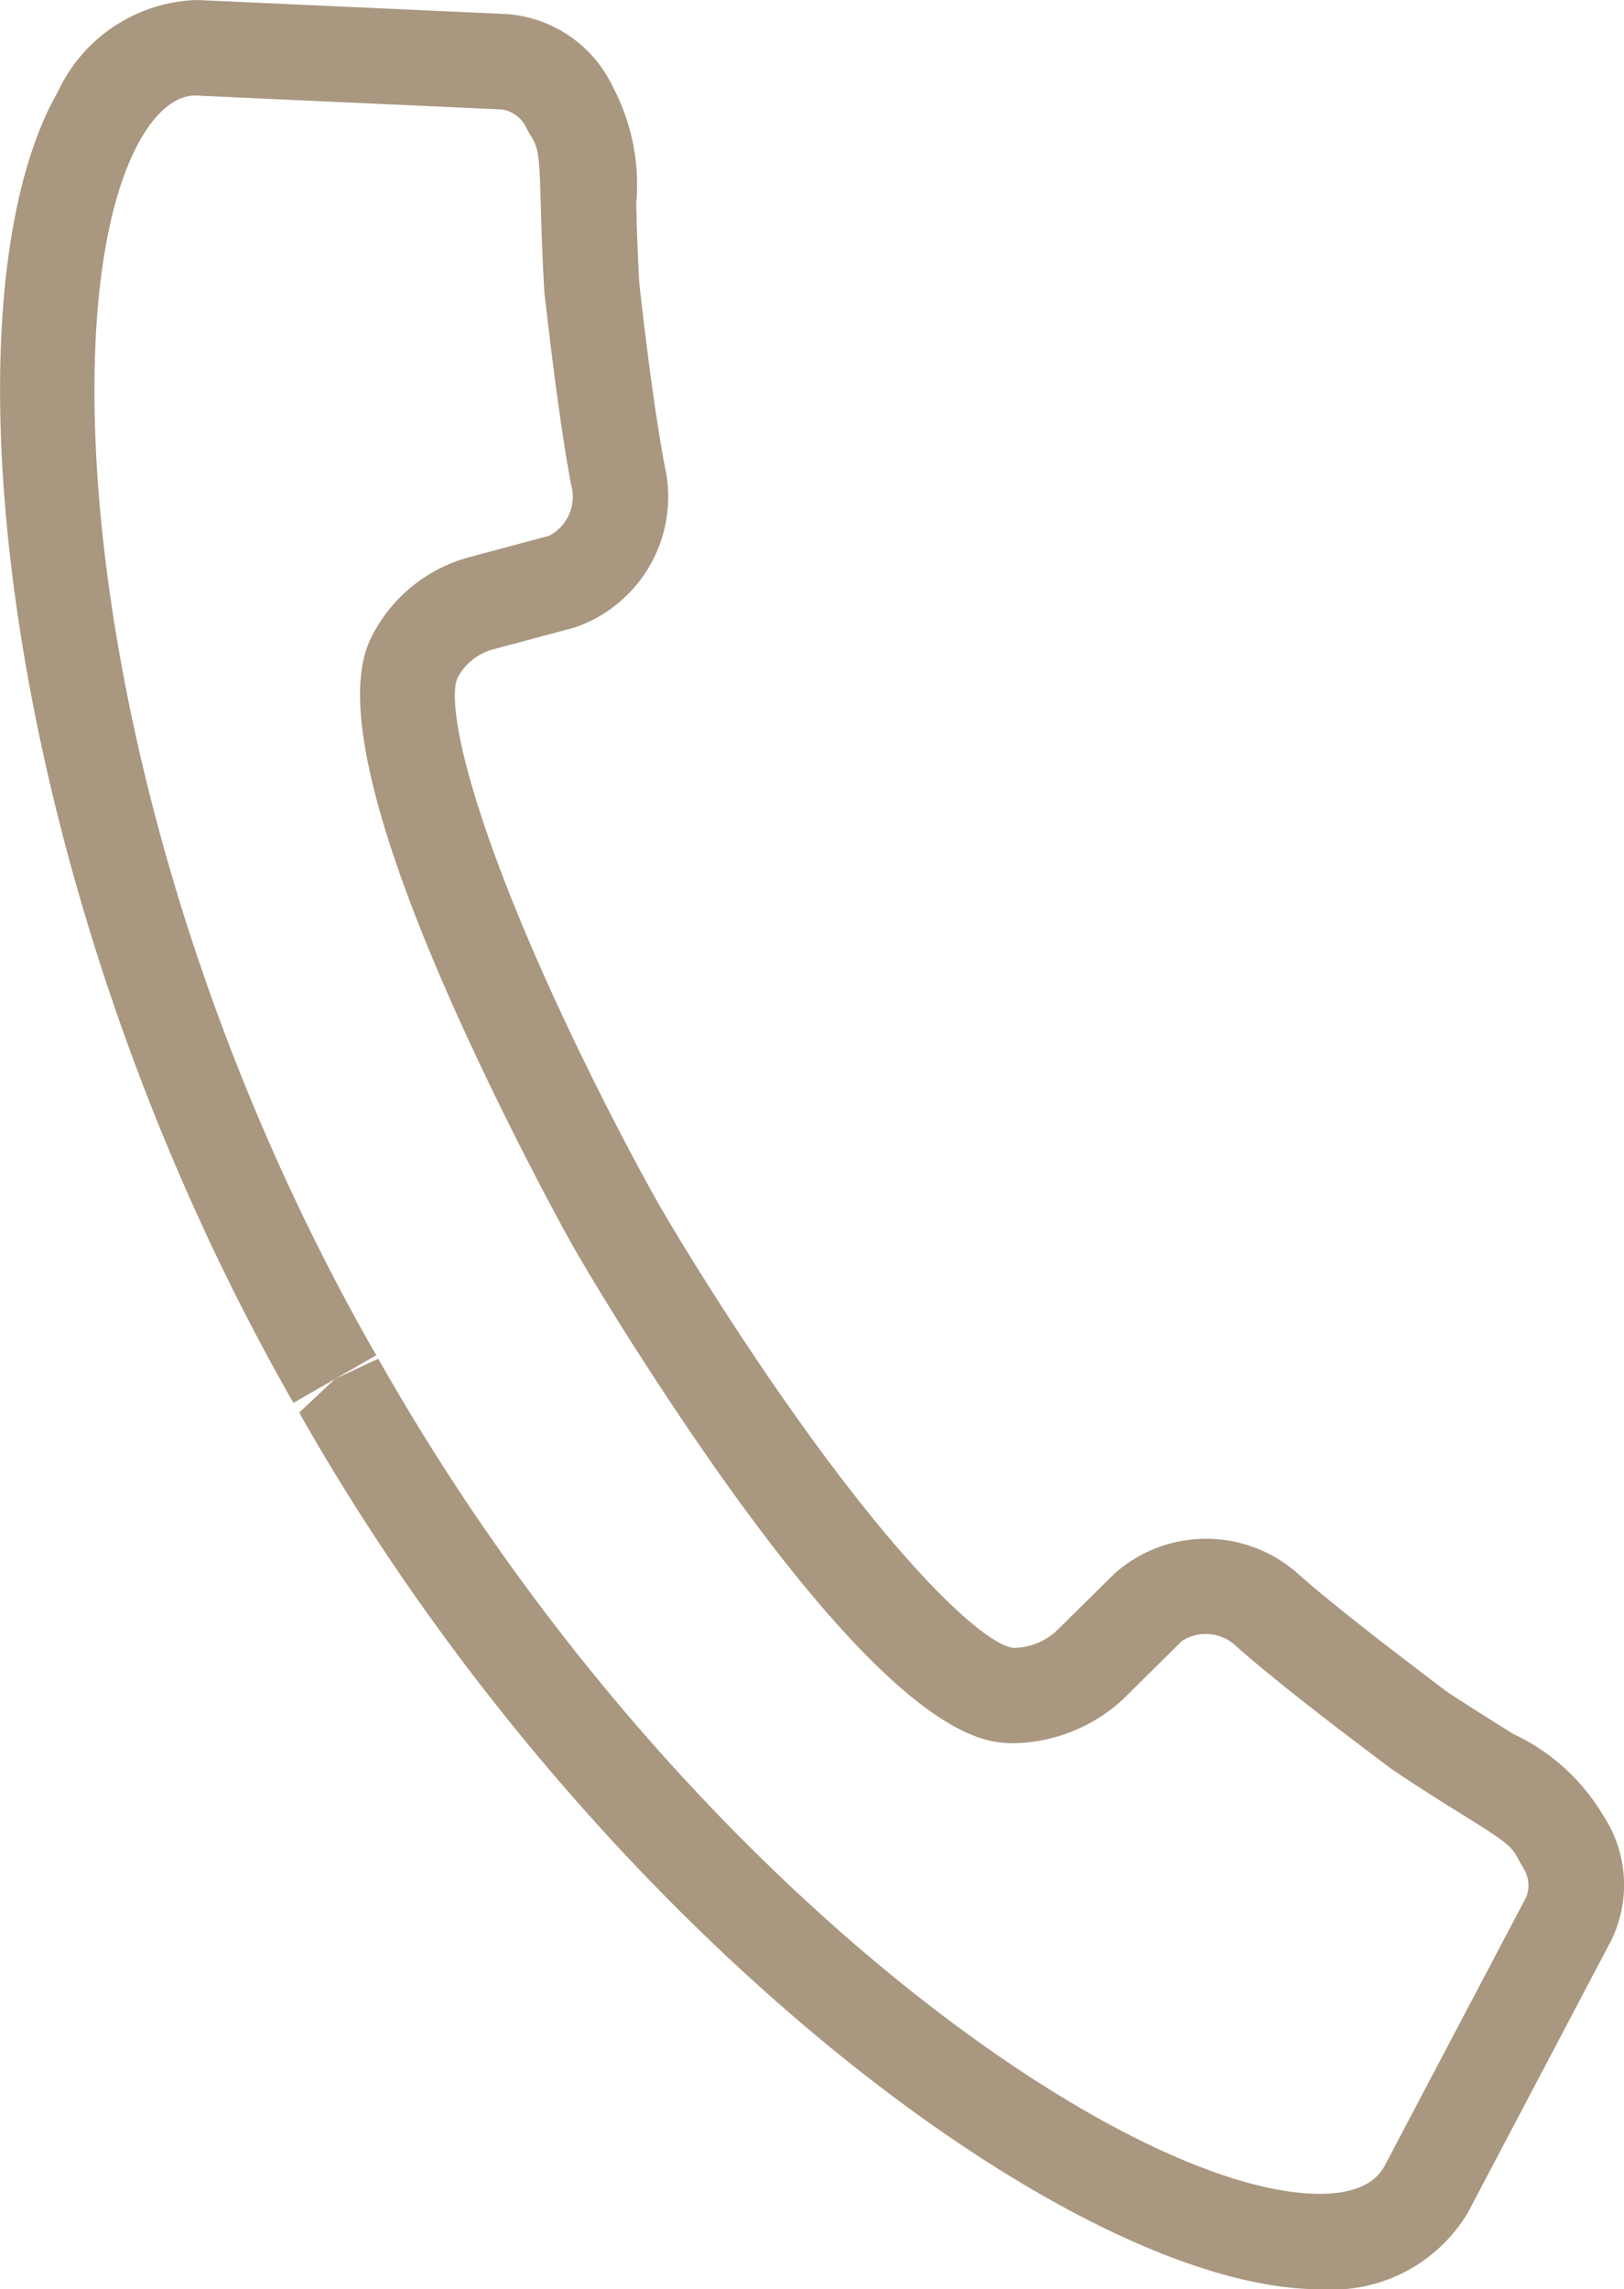 <svg id="グループ_6920" data-name="グループ 6920" xmlns="http://www.w3.org/2000/svg" xmlns:xlink="http://www.w3.org/1999/xlink" width="25.436" height="35.848" viewBox="0 0 25.436 35.848">
  <defs>
    <clipPath id="clip-path">
      <rect id="長方形_4304" data-name="長方形 4304" width="25.436" height="35.848" fill="#a99780"/>
    </clipPath>
  </defs>
  <g id="グループ_6919" data-name="グループ 6919" clip-path="url(#clip-path)">
    <path id="パス_6801" data-name="パス 6801" d="M20.671,35.848h-.037c-3.843-.034-11.3-5.613-15.857-13.567l-.09-.161.557-.524-.648.372C.04,14.014-1,4.757.911,1.428A2.484,2.484,0,0,1,3.089,0L7.933.22A2,2,0,0,1,9.557,1.276l.054.108a3.27,3.27,0,0,1,.354,1.8c.007.32.019.721.048,1.253.1.895.248,2.076.4,2.868a2.163,2.163,0,0,1-1.42,2.524l-1.264.338a.9.9,0,0,0-.553.429c-.224.4.221,2.593,2.361,6.8.333.65.618,1.178.8,1.494s.491.825.884,1.441c2.545,3.973,4.214,5.467,4.668,5.474a1.009,1.009,0,0,0,.653-.261l.923-.911a2.163,2.163,0,0,1,2.9.043c.623.547,1.618,1.3,2.309,1.824.408.267.751.479,1.022.65a3.221,3.221,0,0,1,1.391,1.241l.07.112a1.977,1.977,0,0,1,.075,1.891l-2.246,4.263a2.477,2.477,0,0,1-2.312,1.19M5.924,21.277l.108.188C10.6,29.44,17.612,34.327,20.646,34.354h.024c.757,0,.948-.321,1.011-.427l2.224-4.22a.51.51,0,0,0-.031-.432L23.8,29.15c-.125-.245-.175-.285-.893-.733-.279-.173-.633-.394-1.09-.7-.811-.606-1.78-1.346-2.433-1.918a.691.691,0,0,0-.874-.1l-.917.907a2.585,2.585,0,0,1-1.73.692c-.487-.009-1.975-.034-5.9-6.164-.409-.641-.732-1.176-.92-1.5s-.487-.881-.833-1.559c-3.3-6.487-2.572-7.782-2.333-8.209a2.408,2.408,0,0,1,1.47-1.14L8.6,8.39a.688.688,0,0,0,.345-.8c-.16-.839-.309-2.057-.42-3.022-.033-.593-.045-1.008-.054-1.337-.024-.847-.033-.911-.182-1.144l-.064-.121a.5.5,0,0,0-.366-.252l-4.8-.218c-.085,0-.468.006-.854.68C.695,4.8,1.365,13.323,5.893,21.223l-.648.372Z" transform="translate(0)" fill="#a99780"/>
  </g>
</svg>
